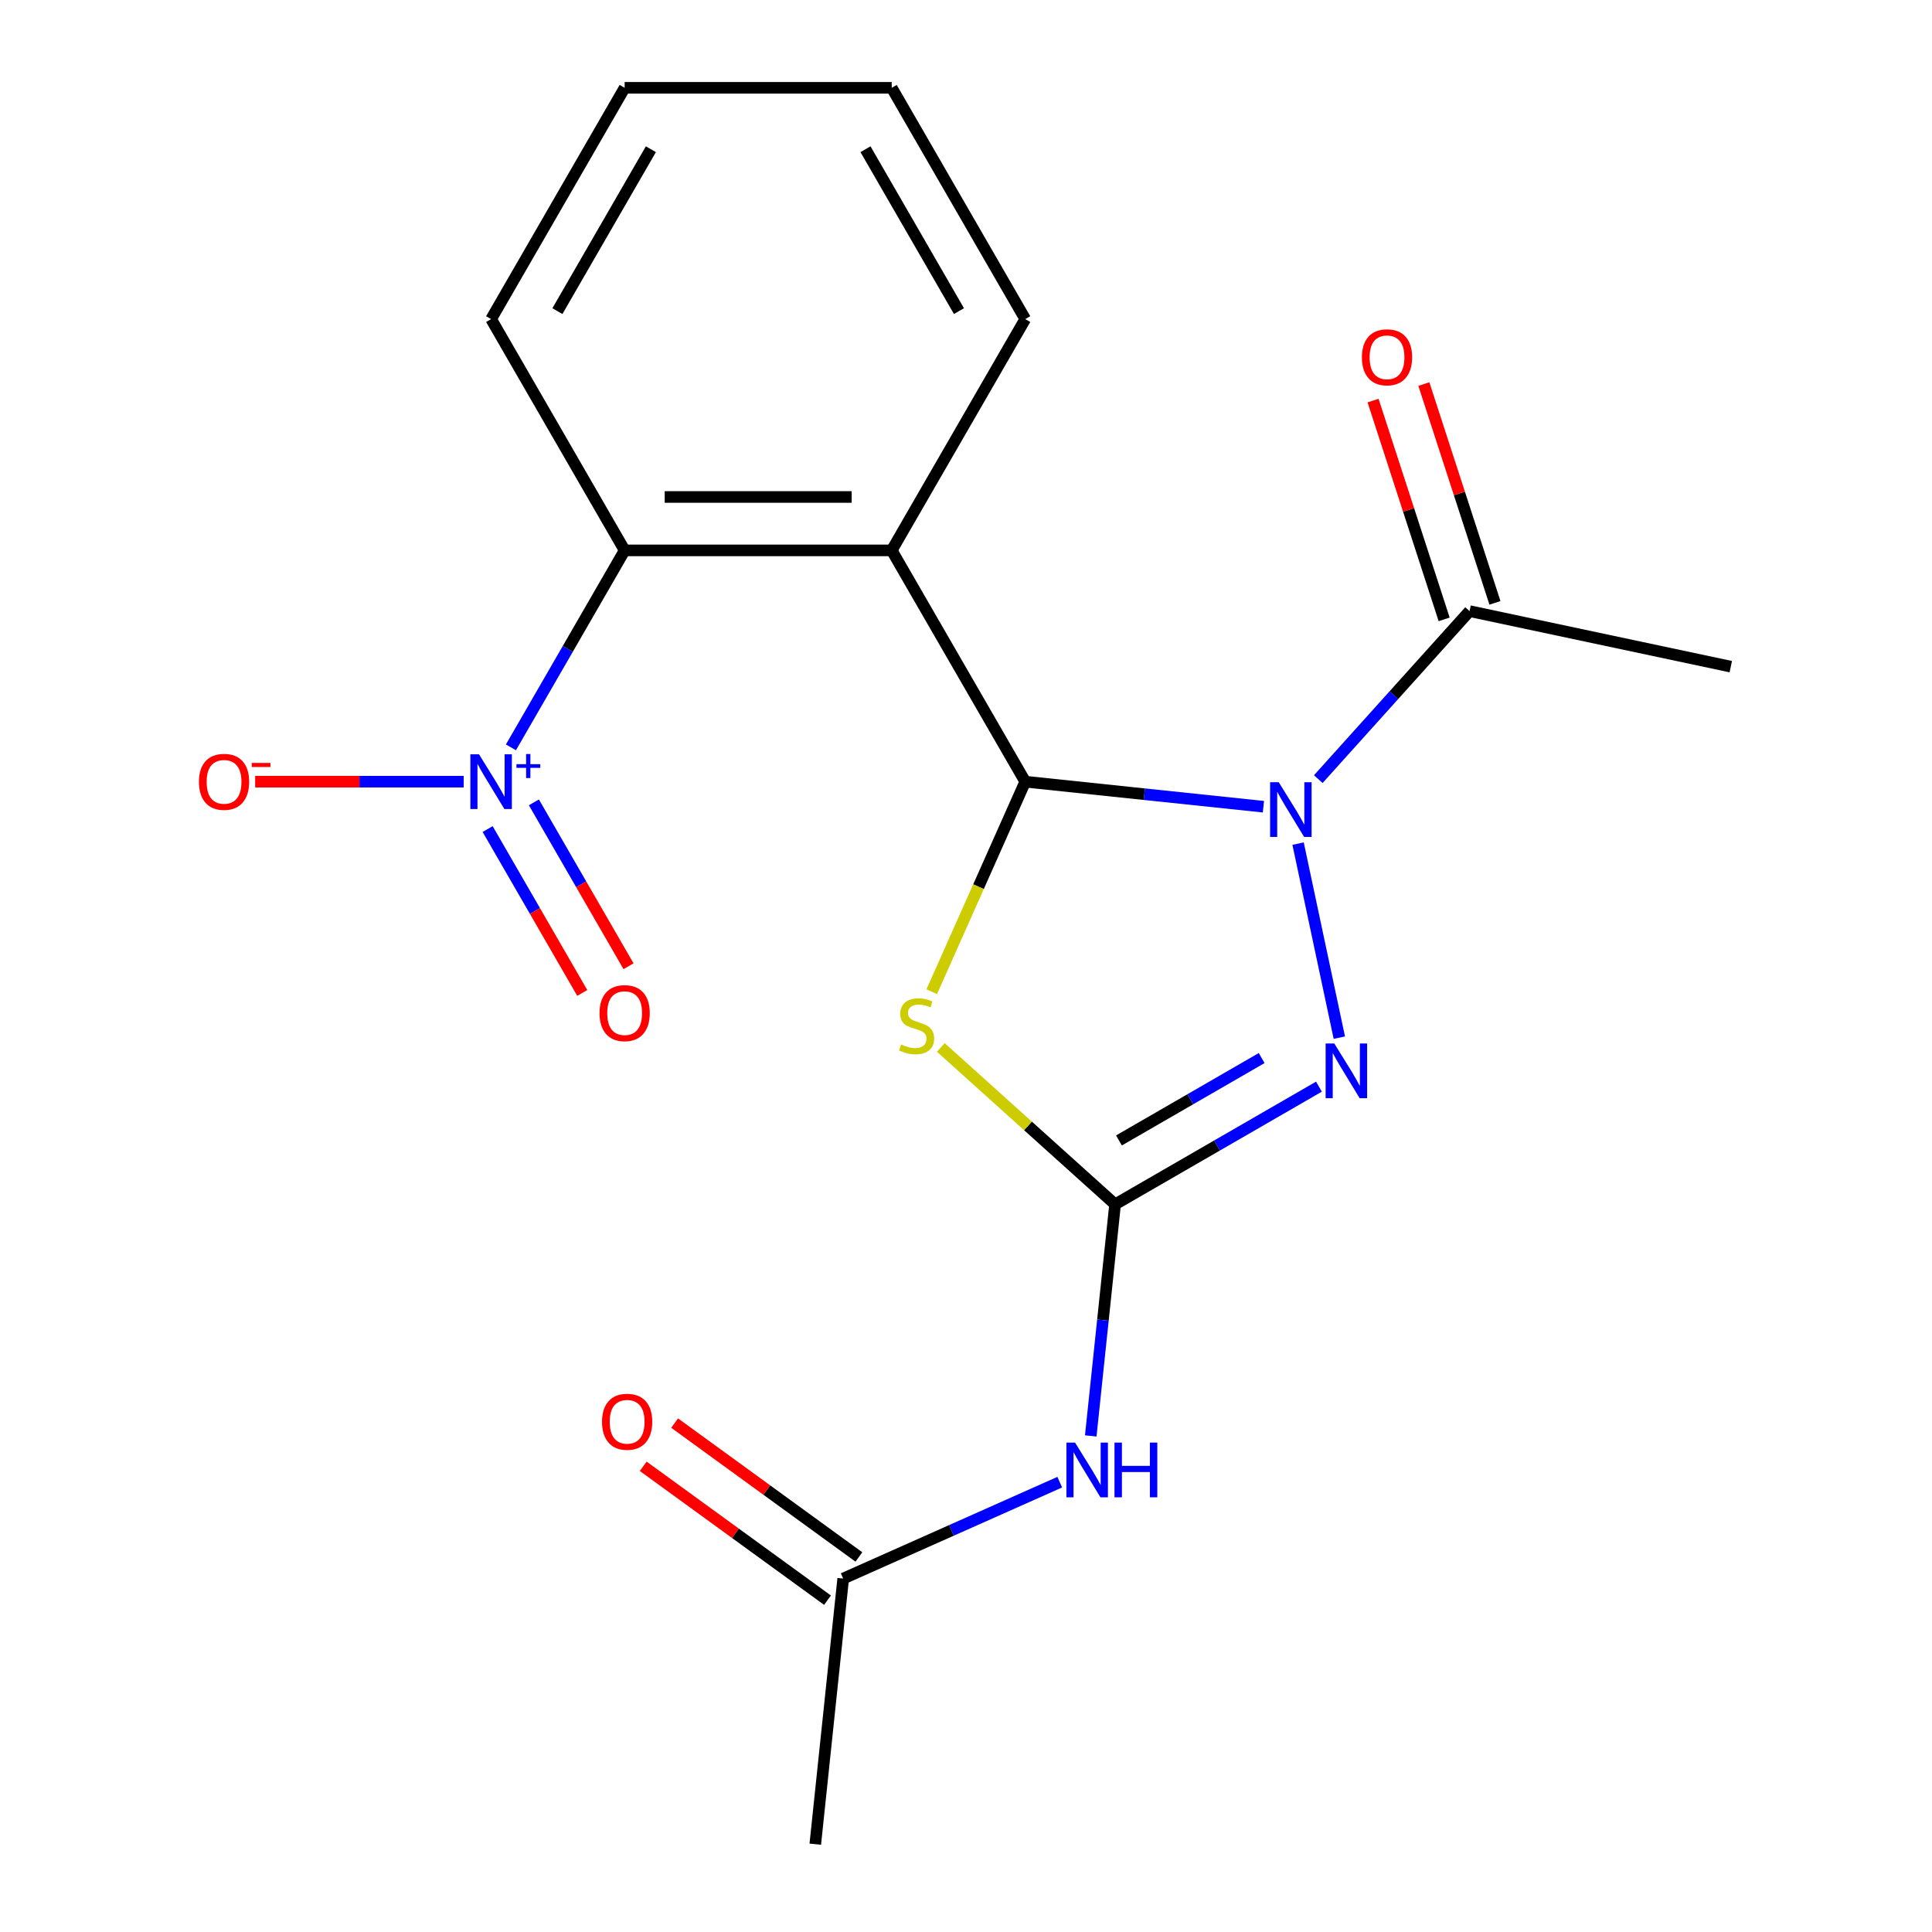 <?xml version='1.0' encoding='iso-8859-1'?>
<svg version='1.1' baseProfile='full'
              xmlns='http://www.w3.org/2000/svg'
                      xmlns:rdkit='http://www.rdkit.org/xml'
                      xmlns:xlink='http://www.w3.org/1999/xlink'
                  xml:space='preserve'
width='1000px' height='1000px' viewBox='0 0 1000 1000'>
<!-- END OF HEADER -->
<rect style='opacity:1.0;fill:#FFFFFF;stroke:none' width='1000' height='1000' x='0' y='0'> </rect>
<path class='bond-0' d='M 653.946,417.55 L 592.306,411.072' style='fill:none;fill-rule:evenodd;stroke:#0000FF;stroke-width:6px;stroke-linecap:butt;stroke-linejoin:miter;stroke-opacity:1' />
<path class='bond-0' d='M 592.306,411.072 L 530.667,404.593' style='fill:none;fill-rule:evenodd;stroke:#000000;stroke-width:6px;stroke-linecap:butt;stroke-linejoin:miter;stroke-opacity:1' />
<path class='bond-3' d='M 671.886,436.658 L 693.233,537.089' style='fill:none;fill-rule:evenodd;stroke:#0000FF;stroke-width:6px;stroke-linecap:butt;stroke-linejoin:miter;stroke-opacity:1' />
<path class='bond-8' d='M 682.338,403.276 L 721.488,359.796' style='fill:none;fill-rule:evenodd;stroke:#0000FF;stroke-width:6px;stroke-linecap:butt;stroke-linejoin:miter;stroke-opacity:1' />
<path class='bond-8' d='M 721.488,359.796 L 760.637,316.316' style='fill:none;fill-rule:evenodd;stroke:#000000;stroke-width:6px;stroke-linecap:butt;stroke-linejoin:miter;stroke-opacity:1' />
<path class='bond-2' d='M 530.667,404.593 L 506.467,458.946' style='fill:none;fill-rule:evenodd;stroke:#000000;stroke-width:6px;stroke-linecap:butt;stroke-linejoin:miter;stroke-opacity:1' />
<path class='bond-2' d='M 506.467,458.946 L 482.268,513.299' style='fill:none;fill-rule:evenodd;stroke:#CCCC00;stroke-width:6px;stroke-linecap:butt;stroke-linejoin:miter;stroke-opacity:1' />
<path class='bond-4' d='M 530.667,404.593 L 461.55,284.88' style='fill:none;fill-rule:evenodd;stroke:#000000;stroke-width:6px;stroke-linecap:butt;stroke-linejoin:miter;stroke-opacity:1' />
<path class='bond-1' d='M 577.169,623.371 L 629.928,592.91' style='fill:none;fill-rule:evenodd;stroke:#000000;stroke-width:6px;stroke-linecap:butt;stroke-linejoin:miter;stroke-opacity:1' />
<path class='bond-1' d='M 629.928,592.91 L 682.686,562.45' style='fill:none;fill-rule:evenodd;stroke:#0000FF;stroke-width:6px;stroke-linecap:butt;stroke-linejoin:miter;stroke-opacity:1' />
<path class='bond-1' d='M 579.173,590.29 L 616.104,568.968' style='fill:none;fill-rule:evenodd;stroke:#000000;stroke-width:6px;stroke-linecap:butt;stroke-linejoin:miter;stroke-opacity:1' />
<path class='bond-1' d='M 616.104,568.968 L 653.035,547.646' style='fill:none;fill-rule:evenodd;stroke:#0000FF;stroke-width:6px;stroke-linecap:butt;stroke-linejoin:miter;stroke-opacity:1' />
<path class='bond-7' d='M 577.169,623.371 L 570.87,683.3' style='fill:none;fill-rule:evenodd;stroke:#000000;stroke-width:6px;stroke-linecap:butt;stroke-linejoin:miter;stroke-opacity:1' />
<path class='bond-7' d='M 570.87,683.3 L 564.571,743.23' style='fill:none;fill-rule:evenodd;stroke:#0000FF;stroke-width:6px;stroke-linecap:butt;stroke-linejoin:miter;stroke-opacity:1' />
<path class='bond-20' d='M 577.169,623.371 L 532.074,582.766' style='fill:none;fill-rule:evenodd;stroke:#000000;stroke-width:6px;stroke-linecap:butt;stroke-linejoin:miter;stroke-opacity:1' />
<path class='bond-20' d='M 532.074,582.766 L 486.978,542.162' style='fill:none;fill-rule:evenodd;stroke:#CCCC00;stroke-width:6px;stroke-linecap:butt;stroke-linejoin:miter;stroke-opacity:1' />
<path class='bond-6' d='M 461.55,284.88 L 323.318,284.88' style='fill:none;fill-rule:evenodd;stroke:#000000;stroke-width:6px;stroke-linecap:butt;stroke-linejoin:miter;stroke-opacity:1' />
<path class='bond-6' d='M 440.815,257.234 L 344.053,257.234' style='fill:none;fill-rule:evenodd;stroke:#000000;stroke-width:6px;stroke-linecap:butt;stroke-linejoin:miter;stroke-opacity:1' />
<path class='bond-14' d='M 461.55,284.88 L 530.667,165.167' style='fill:none;fill-rule:evenodd;stroke:#000000;stroke-width:6px;stroke-linecap:butt;stroke-linejoin:miter;stroke-opacity:1' />
<path class='bond-5' d='M 264.458,386.829 L 293.888,335.854' style='fill:none;fill-rule:evenodd;stroke:#0000FF;stroke-width:6px;stroke-linecap:butt;stroke-linejoin:miter;stroke-opacity:1' />
<path class='bond-5' d='M 293.888,335.854 L 323.318,284.88' style='fill:none;fill-rule:evenodd;stroke:#000000;stroke-width:6px;stroke-linecap:butt;stroke-linejoin:miter;stroke-opacity:1' />
<path class='bond-10' d='M 240.006,404.593 L 186.038,404.593' style='fill:none;fill-rule:evenodd;stroke:#0000FF;stroke-width:6px;stroke-linecap:butt;stroke-linejoin:miter;stroke-opacity:1' />
<path class='bond-10' d='M 186.038,404.593 L 132.07,404.593' style='fill:none;fill-rule:evenodd;stroke:#FF0000;stroke-width:6px;stroke-linecap:butt;stroke-linejoin:miter;stroke-opacity:1' />
<path class='bond-11' d='M 252.401,429.121 L 276.889,471.536' style='fill:none;fill-rule:evenodd;stroke:#0000FF;stroke-width:6px;stroke-linecap:butt;stroke-linejoin:miter;stroke-opacity:1' />
<path class='bond-11' d='M 276.889,471.536 L 301.377,513.95' style='fill:none;fill-rule:evenodd;stroke:#FF0000;stroke-width:6px;stroke-linecap:butt;stroke-linejoin:miter;stroke-opacity:1' />
<path class='bond-11' d='M 276.343,415.297 L 300.831,457.712' style='fill:none;fill-rule:evenodd;stroke:#0000FF;stroke-width:6px;stroke-linecap:butt;stroke-linejoin:miter;stroke-opacity:1' />
<path class='bond-11' d='M 300.831,457.712 L 325.32,500.127' style='fill:none;fill-rule:evenodd;stroke:#FF0000;stroke-width:6px;stroke-linecap:butt;stroke-linejoin:miter;stroke-opacity:1' />
<path class='bond-15' d='M 323.318,284.88 L 254.201,165.167' style='fill:none;fill-rule:evenodd;stroke:#000000;stroke-width:6px;stroke-linecap:butt;stroke-linejoin:miter;stroke-opacity:1' />
<path class='bond-9' d='M 548.524,767.166 L 492.481,792.118' style='fill:none;fill-rule:evenodd;stroke:#0000FF;stroke-width:6px;stroke-linecap:butt;stroke-linejoin:miter;stroke-opacity:1' />
<path class='bond-9' d='M 492.481,792.118 L 436.438,817.07' style='fill:none;fill-rule:evenodd;stroke:#000000;stroke-width:6px;stroke-linecap:butt;stroke-linejoin:miter;stroke-opacity:1' />
<path class='bond-12' d='M 773.784,312.044 L 755.385,255.418' style='fill:none;fill-rule:evenodd;stroke:#000000;stroke-width:6px;stroke-linecap:butt;stroke-linejoin:miter;stroke-opacity:1' />
<path class='bond-12' d='M 755.385,255.418 L 736.987,198.793' style='fill:none;fill-rule:evenodd;stroke:#FF0000;stroke-width:6px;stroke-linecap:butt;stroke-linejoin:miter;stroke-opacity:1' />
<path class='bond-12' d='M 747.491,320.587 L 729.092,263.962' style='fill:none;fill-rule:evenodd;stroke:#000000;stroke-width:6px;stroke-linecap:butt;stroke-linejoin:miter;stroke-opacity:1' />
<path class='bond-12' d='M 729.092,263.962 L 710.693,207.336' style='fill:none;fill-rule:evenodd;stroke:#FF0000;stroke-width:6px;stroke-linecap:butt;stroke-linejoin:miter;stroke-opacity:1' />
<path class='bond-16' d='M 760.637,316.316 L 895.849,345.056' style='fill:none;fill-rule:evenodd;stroke:#000000;stroke-width:6px;stroke-linecap:butt;stroke-linejoin:miter;stroke-opacity:1' />
<path class='bond-13' d='M 444.563,805.887 L 396.875,771.239' style='fill:none;fill-rule:evenodd;stroke:#000000;stroke-width:6px;stroke-linecap:butt;stroke-linejoin:miter;stroke-opacity:1' />
<path class='bond-13' d='M 396.875,771.239 L 349.187,736.592' style='fill:none;fill-rule:evenodd;stroke:#FF0000;stroke-width:6px;stroke-linecap:butt;stroke-linejoin:miter;stroke-opacity:1' />
<path class='bond-13' d='M 428.313,828.253 L 380.625,793.606' style='fill:none;fill-rule:evenodd;stroke:#000000;stroke-width:6px;stroke-linecap:butt;stroke-linejoin:miter;stroke-opacity:1' />
<path class='bond-13' d='M 380.625,793.606 L 332.936,758.958' style='fill:none;fill-rule:evenodd;stroke:#FF0000;stroke-width:6px;stroke-linecap:butt;stroke-linejoin:miter;stroke-opacity:1' />
<path class='bond-17' d='M 436.438,817.07 L 421.989,954.545' style='fill:none;fill-rule:evenodd;stroke:#000000;stroke-width:6px;stroke-linecap:butt;stroke-linejoin:miter;stroke-opacity:1' />
<path class='bond-18' d='M 530.667,165.167 L 461.55,45.455' style='fill:none;fill-rule:evenodd;stroke:#000000;stroke-width:6px;stroke-linecap:butt;stroke-linejoin:miter;stroke-opacity:1' />
<path class='bond-18' d='M 496.357,161.034 L 447.975,77.235' style='fill:none;fill-rule:evenodd;stroke:#000000;stroke-width:6px;stroke-linecap:butt;stroke-linejoin:miter;stroke-opacity:1' />
<path class='bond-21' d='M 254.201,165.167 L 323.318,45.455' style='fill:none;fill-rule:evenodd;stroke:#000000;stroke-width:6px;stroke-linecap:butt;stroke-linejoin:miter;stroke-opacity:1' />
<path class='bond-21' d='M 288.511,161.034 L 336.893,77.235' style='fill:none;fill-rule:evenodd;stroke:#000000;stroke-width:6px;stroke-linecap:butt;stroke-linejoin:miter;stroke-opacity:1' />
<path class='bond-19' d='M 461.55,45.455 L 323.318,45.455' style='fill:none;fill-rule:evenodd;stroke:#000000;stroke-width:6px;stroke-linecap:butt;stroke-linejoin:miter;stroke-opacity:1' />
<path  class='atom-0' d='M 661.882 404.882
L 671.162 419.882
Q 672.082 421.362, 673.562 424.042
Q 675.042 426.722, 675.122 426.882
L 675.122 404.882
L 678.882 404.882
L 678.882 433.202
L 675.002 433.202
L 665.042 416.802
Q 663.882 414.882, 662.642 412.682
Q 661.442 410.482, 661.082 409.802
L 661.082 433.202
L 657.402 433.202
L 657.402 404.882
L 661.882 404.882
' fill='#0000FF'/>
<path  class='atom-3' d='M 466.442 540.595
Q 466.762 540.715, 468.082 541.275
Q 469.402 541.835, 470.842 542.195
Q 472.322 542.515, 473.762 542.515
Q 476.442 542.515, 478.002 541.235
Q 479.562 539.915, 479.562 537.635
Q 479.562 536.075, 478.762 535.115
Q 478.002 534.155, 476.802 533.635
Q 475.602 533.115, 473.602 532.515
Q 471.082 531.755, 469.562 531.035
Q 468.082 530.315, 467.002 528.795
Q 465.962 527.275, 465.962 524.715
Q 465.962 521.155, 468.362 518.955
Q 470.802 516.755, 475.602 516.755
Q 478.882 516.755, 482.602 518.315
L 481.682 521.395
Q 478.282 519.995, 475.722 519.995
Q 472.962 519.995, 471.442 521.155
Q 469.922 522.275, 469.962 524.235
Q 469.962 525.755, 470.722 526.675
Q 471.522 527.595, 472.642 528.115
Q 473.802 528.635, 475.722 529.235
Q 478.282 530.035, 479.802 530.835
Q 481.322 531.635, 482.402 533.275
Q 483.522 534.875, 483.522 537.635
Q 483.522 541.555, 480.882 543.675
Q 478.282 545.755, 473.922 545.755
Q 471.402 545.755, 469.482 545.195
Q 467.602 544.675, 465.362 543.755
L 466.442 540.595
' fill='#CCCC00'/>
<path  class='atom-4' d='M 690.622 540.094
L 699.902 555.094
Q 700.822 556.574, 702.302 559.254
Q 703.782 561.934, 703.862 562.094
L 703.862 540.094
L 707.622 540.094
L 707.622 568.414
L 703.742 568.414
L 693.782 552.014
Q 692.622 550.094, 691.382 547.894
Q 690.182 545.694, 689.822 545.014
L 689.822 568.414
L 686.142 568.414
L 686.142 540.094
L 690.622 540.094
' fill='#0000FF'/>
<path  class='atom-6' d='M 247.941 390.433
L 257.221 405.433
Q 258.141 406.913, 259.621 409.593
Q 261.101 412.273, 261.181 412.433
L 261.181 390.433
L 264.941 390.433
L 264.941 418.753
L 261.061 418.753
L 251.101 402.353
Q 249.941 400.433, 248.701 398.233
Q 247.501 396.033, 247.141 395.353
L 247.141 418.753
L 243.461 418.753
L 243.461 390.433
L 247.941 390.433
' fill='#0000FF'/>
<path  class='atom-6' d='M 267.317 395.538
L 272.307 395.538
L 272.307 390.284
L 274.525 390.284
L 274.525 395.538
L 279.646 395.538
L 279.646 397.439
L 274.525 397.439
L 274.525 402.719
L 272.307 402.719
L 272.307 397.439
L 267.317 397.439
L 267.317 395.538
' fill='#0000FF'/>
<path  class='atom-8' d='M 556.46 746.686
L 565.74 761.686
Q 566.66 763.166, 568.14 765.846
Q 569.62 768.526, 569.7 768.686
L 569.7 746.686
L 573.46 746.686
L 573.46 775.006
L 569.58 775.006
L 559.62 758.606
Q 558.46 756.686, 557.22 754.486
Q 556.02 752.286, 555.66 751.606
L 555.66 775.006
L 551.98 775.006
L 551.98 746.686
L 556.46 746.686
' fill='#0000FF'/>
<path  class='atom-8' d='M 576.86 746.686
L 580.7 746.686
L 580.7 758.726
L 595.18 758.726
L 595.18 746.686
L 599.02 746.686
L 599.02 775.006
L 595.18 775.006
L 595.18 761.926
L 580.7 761.926
L 580.7 775.006
L 576.86 775.006
L 576.86 746.686
' fill='#0000FF'/>
<path  class='atom-11' d='M 102.969 404.673
Q 102.969 397.873, 106.329 394.073
Q 109.689 390.273, 115.969 390.273
Q 122.249 390.273, 125.609 394.073
Q 128.969 397.873, 128.969 404.673
Q 128.969 411.553, 125.569 415.473
Q 122.169 419.353, 115.969 419.353
Q 109.729 419.353, 106.329 415.473
Q 102.969 411.593, 102.969 404.673
M 115.969 416.153
Q 120.289 416.153, 122.609 413.273
Q 124.969 410.353, 124.969 404.673
Q 124.969 399.113, 122.609 396.313
Q 120.289 393.473, 115.969 393.473
Q 111.649 393.473, 109.289 396.273
Q 106.969 399.073, 106.969 404.673
Q 106.969 410.393, 109.289 413.273
Q 111.649 416.153, 115.969 416.153
' fill='#FF0000'/>
<path  class='atom-11' d='M 130.289 394.896
L 139.978 394.896
L 139.978 397.008
L 130.289 397.008
L 130.289 394.896
' fill='#FF0000'/>
<path  class='atom-12' d='M 310.318 524.386
Q 310.318 517.586, 313.678 513.786
Q 317.038 509.986, 323.318 509.986
Q 329.598 509.986, 332.958 513.786
Q 336.318 517.586, 336.318 524.386
Q 336.318 531.266, 332.918 535.186
Q 329.518 539.066, 323.318 539.066
Q 317.078 539.066, 313.678 535.186
Q 310.318 531.306, 310.318 524.386
M 323.318 535.866
Q 327.638 535.866, 329.958 532.986
Q 332.318 530.066, 332.318 524.386
Q 332.318 518.826, 329.958 516.026
Q 327.638 513.186, 323.318 513.186
Q 318.998 513.186, 316.638 515.986
Q 314.318 518.786, 314.318 524.386
Q 314.318 530.106, 316.638 532.986
Q 318.998 535.866, 323.318 535.866
' fill='#FF0000'/>
<path  class='atom-13' d='M 704.921 184.929
Q 704.921 178.129, 708.281 174.329
Q 711.641 170.529, 717.921 170.529
Q 724.201 170.529, 727.561 174.329
Q 730.921 178.129, 730.921 184.929
Q 730.921 191.809, 727.521 195.729
Q 724.121 199.609, 717.921 199.609
Q 711.681 199.609, 708.281 195.729
Q 704.921 191.849, 704.921 184.929
M 717.921 196.409
Q 722.241 196.409, 724.561 193.529
Q 726.921 190.609, 726.921 184.929
Q 726.921 179.369, 724.561 176.569
Q 722.241 173.729, 717.921 173.729
Q 713.601 173.729, 711.241 176.529
Q 708.921 179.329, 708.921 184.929
Q 708.921 190.649, 711.241 193.529
Q 713.601 196.409, 717.921 196.409
' fill='#FF0000'/>
<path  class='atom-14' d='M 311.606 735.899
Q 311.606 729.099, 314.966 725.299
Q 318.326 721.499, 324.606 721.499
Q 330.886 721.499, 334.246 725.299
Q 337.606 729.099, 337.606 735.899
Q 337.606 742.779, 334.206 746.699
Q 330.806 750.579, 324.606 750.579
Q 318.366 750.579, 314.966 746.699
Q 311.606 742.819, 311.606 735.899
M 324.606 747.379
Q 328.926 747.379, 331.246 744.499
Q 333.606 741.579, 333.606 735.899
Q 333.606 730.339, 331.246 727.539
Q 328.926 724.699, 324.606 724.699
Q 320.286 724.699, 317.926 727.499
Q 315.606 730.299, 315.606 735.899
Q 315.606 741.619, 317.926 744.499
Q 320.286 747.379, 324.606 747.379
' fill='#FF0000'/>
</svg>
